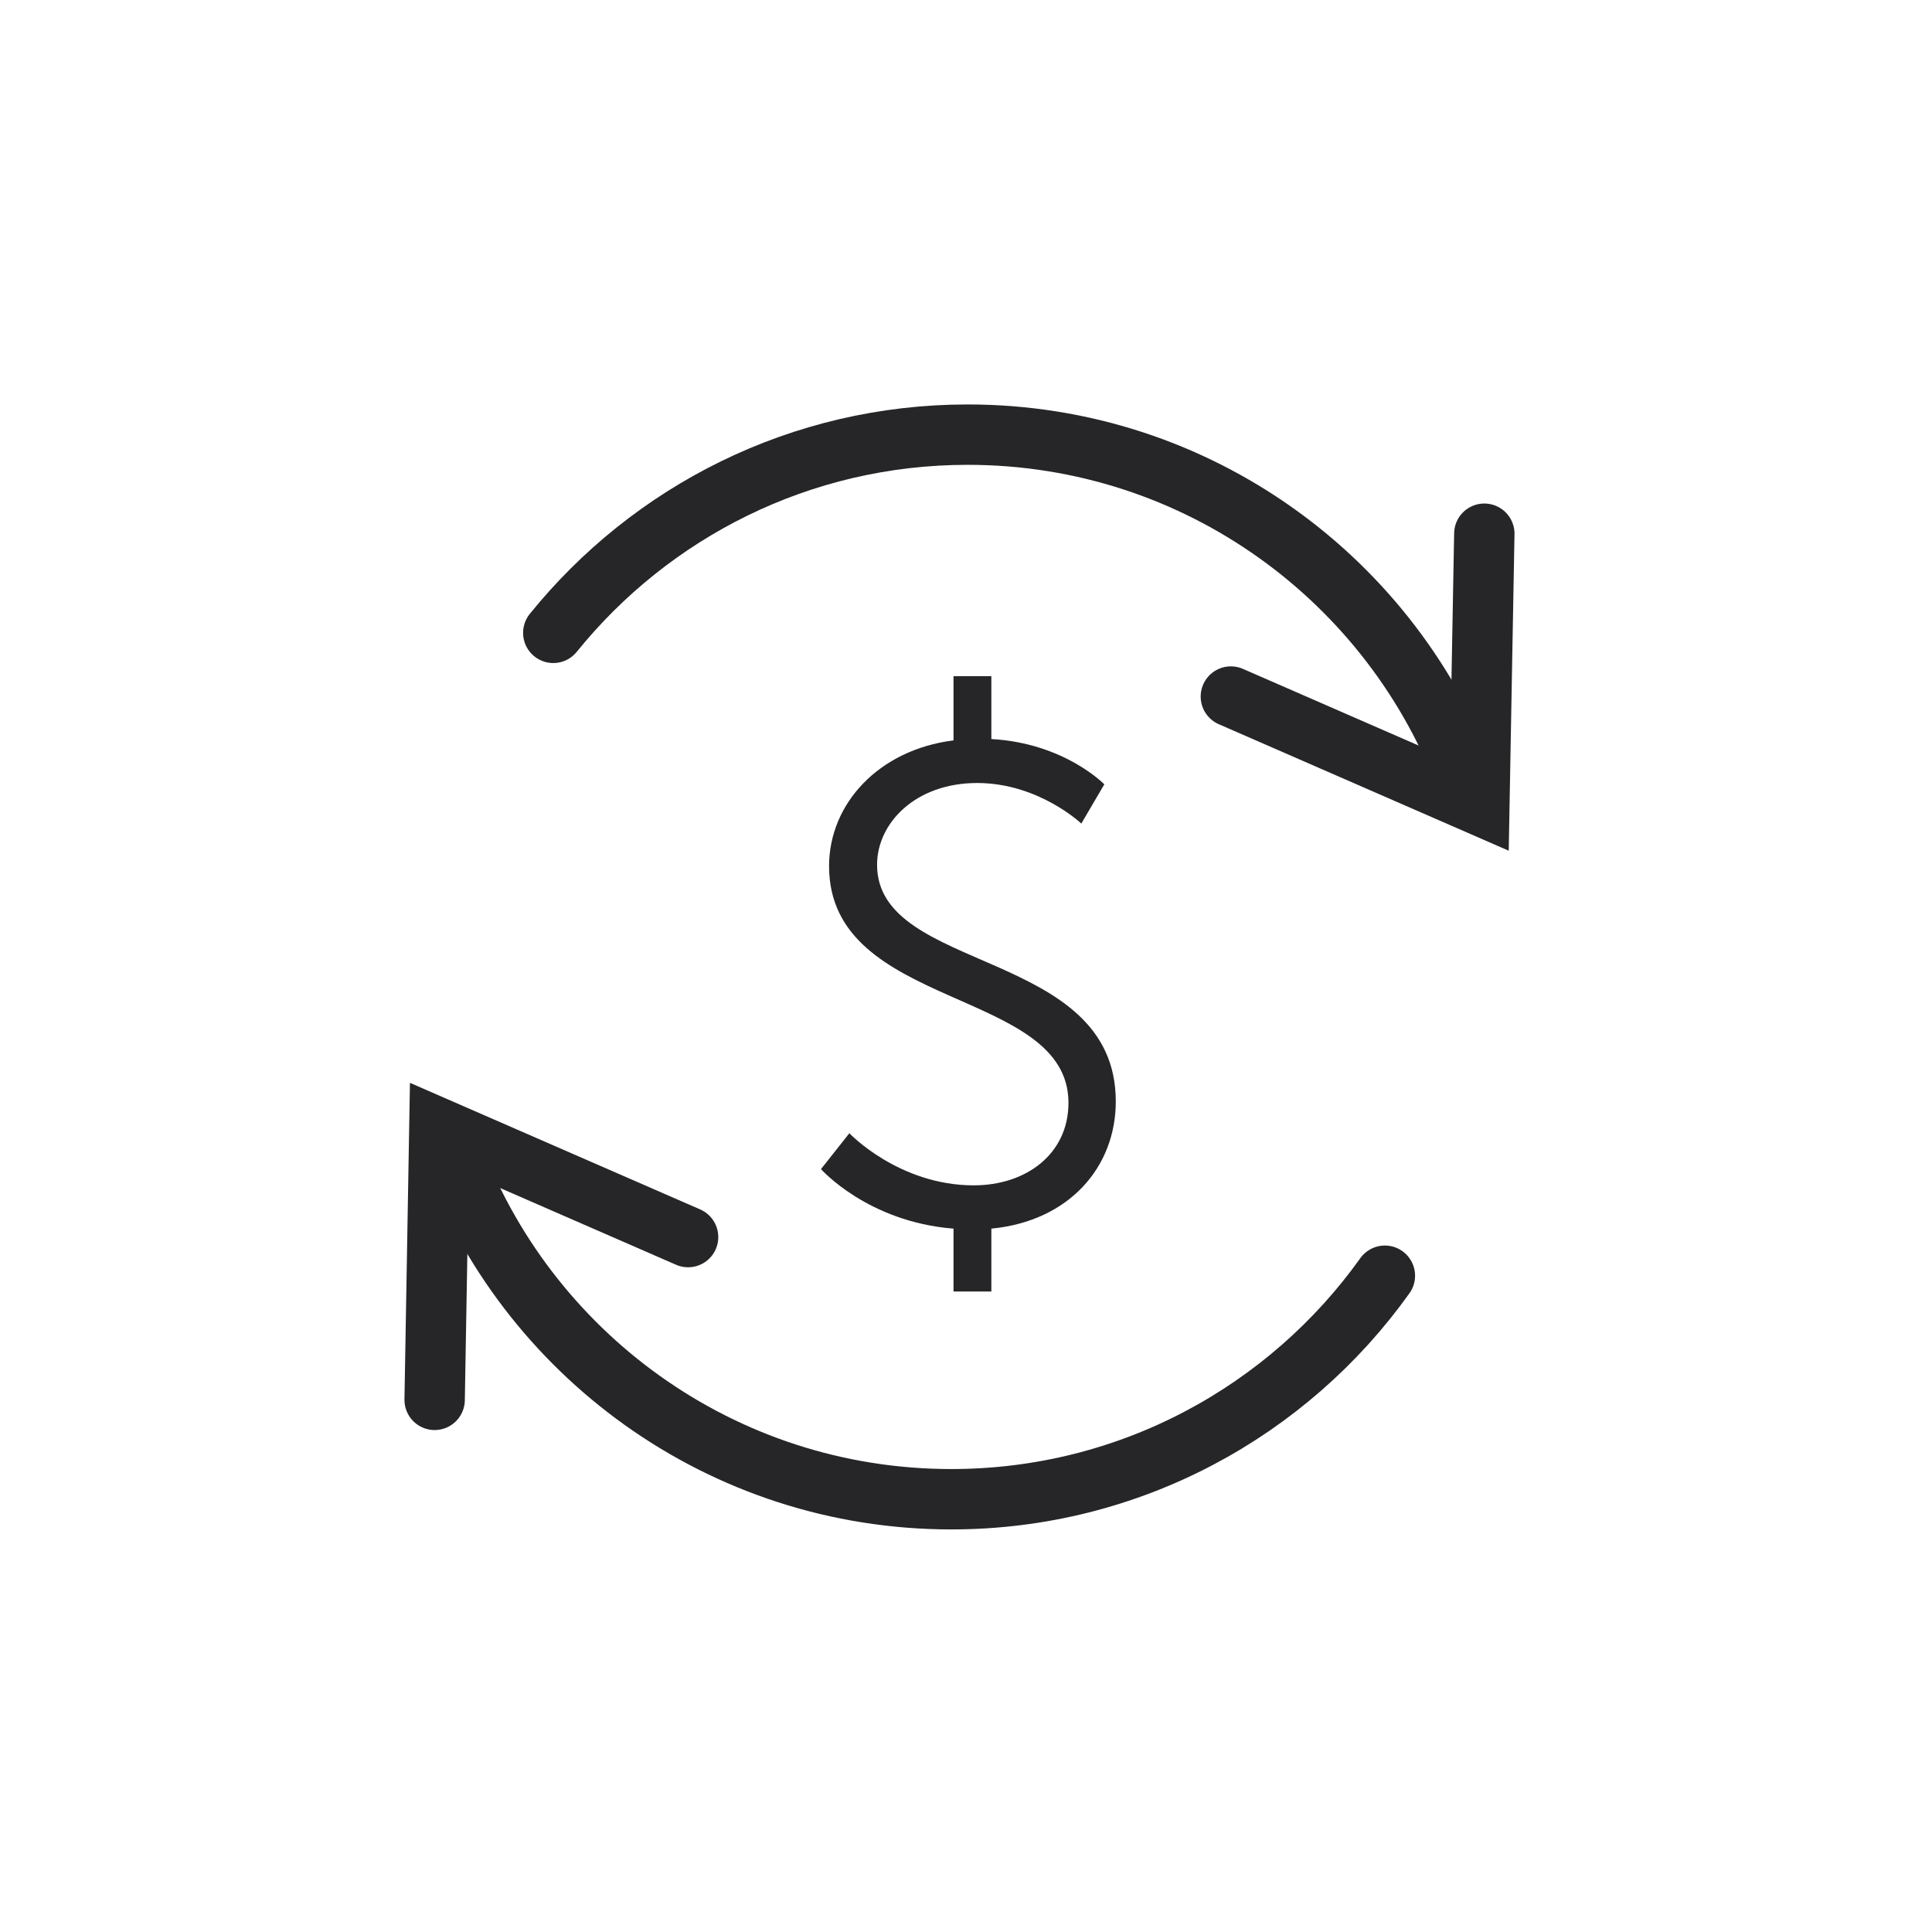 <svg width="32" height="32" viewBox="0 0 32 32" fill="none" xmlns="http://www.w3.org/2000/svg">
<path d="M22.938 21.13C21.34 23.369 18.717 24.832 15.757 24.832C11.946 24.832 8.699 22.415 7.465 19.027" stroke="#262629" stroke-miterlimit="10" stroke-linecap="round"/>
<path d="M11.397 20.49L7.277 18.693L7.199 23.186" stroke="#262629" stroke-miterlimit="10" stroke-linecap="round"/>
<path d="M9.164 10.482C10.782 8.48 13.254 7.199 16.028 7.199C19.838 7.199 23.086 9.616 24.319 13.004" stroke="#262629" stroke-miterlimit="10" stroke-linecap="round"/>
<path d="M20.387 11.537L24.503 13.333L24.585 8.84" stroke="#262629" stroke-miterlimit="10" stroke-linecap="round"/>
<path d="M13.598 19.364C13.598 19.364 14.37 20.238 15.793 20.35V21.391H16.42V20.35C17.708 20.226 18.481 19.33 18.481 18.244C18.481 15.702 14.527 16.127 14.527 14.324C14.527 13.63 15.166 12.969 16.185 12.969C17.204 12.969 17.91 13.641 17.91 13.641L18.291 12.991C18.291 12.991 17.63 12.308 16.42 12.241V11.199H15.793V12.263C14.55 12.42 13.732 13.316 13.732 14.346C13.732 16.743 17.697 16.351 17.697 18.266C17.697 19.118 16.991 19.633 16.129 19.633C14.886 19.633 14.068 18.77 14.068 18.77L13.598 19.364Z" fill="#262629"/>
</svg>
